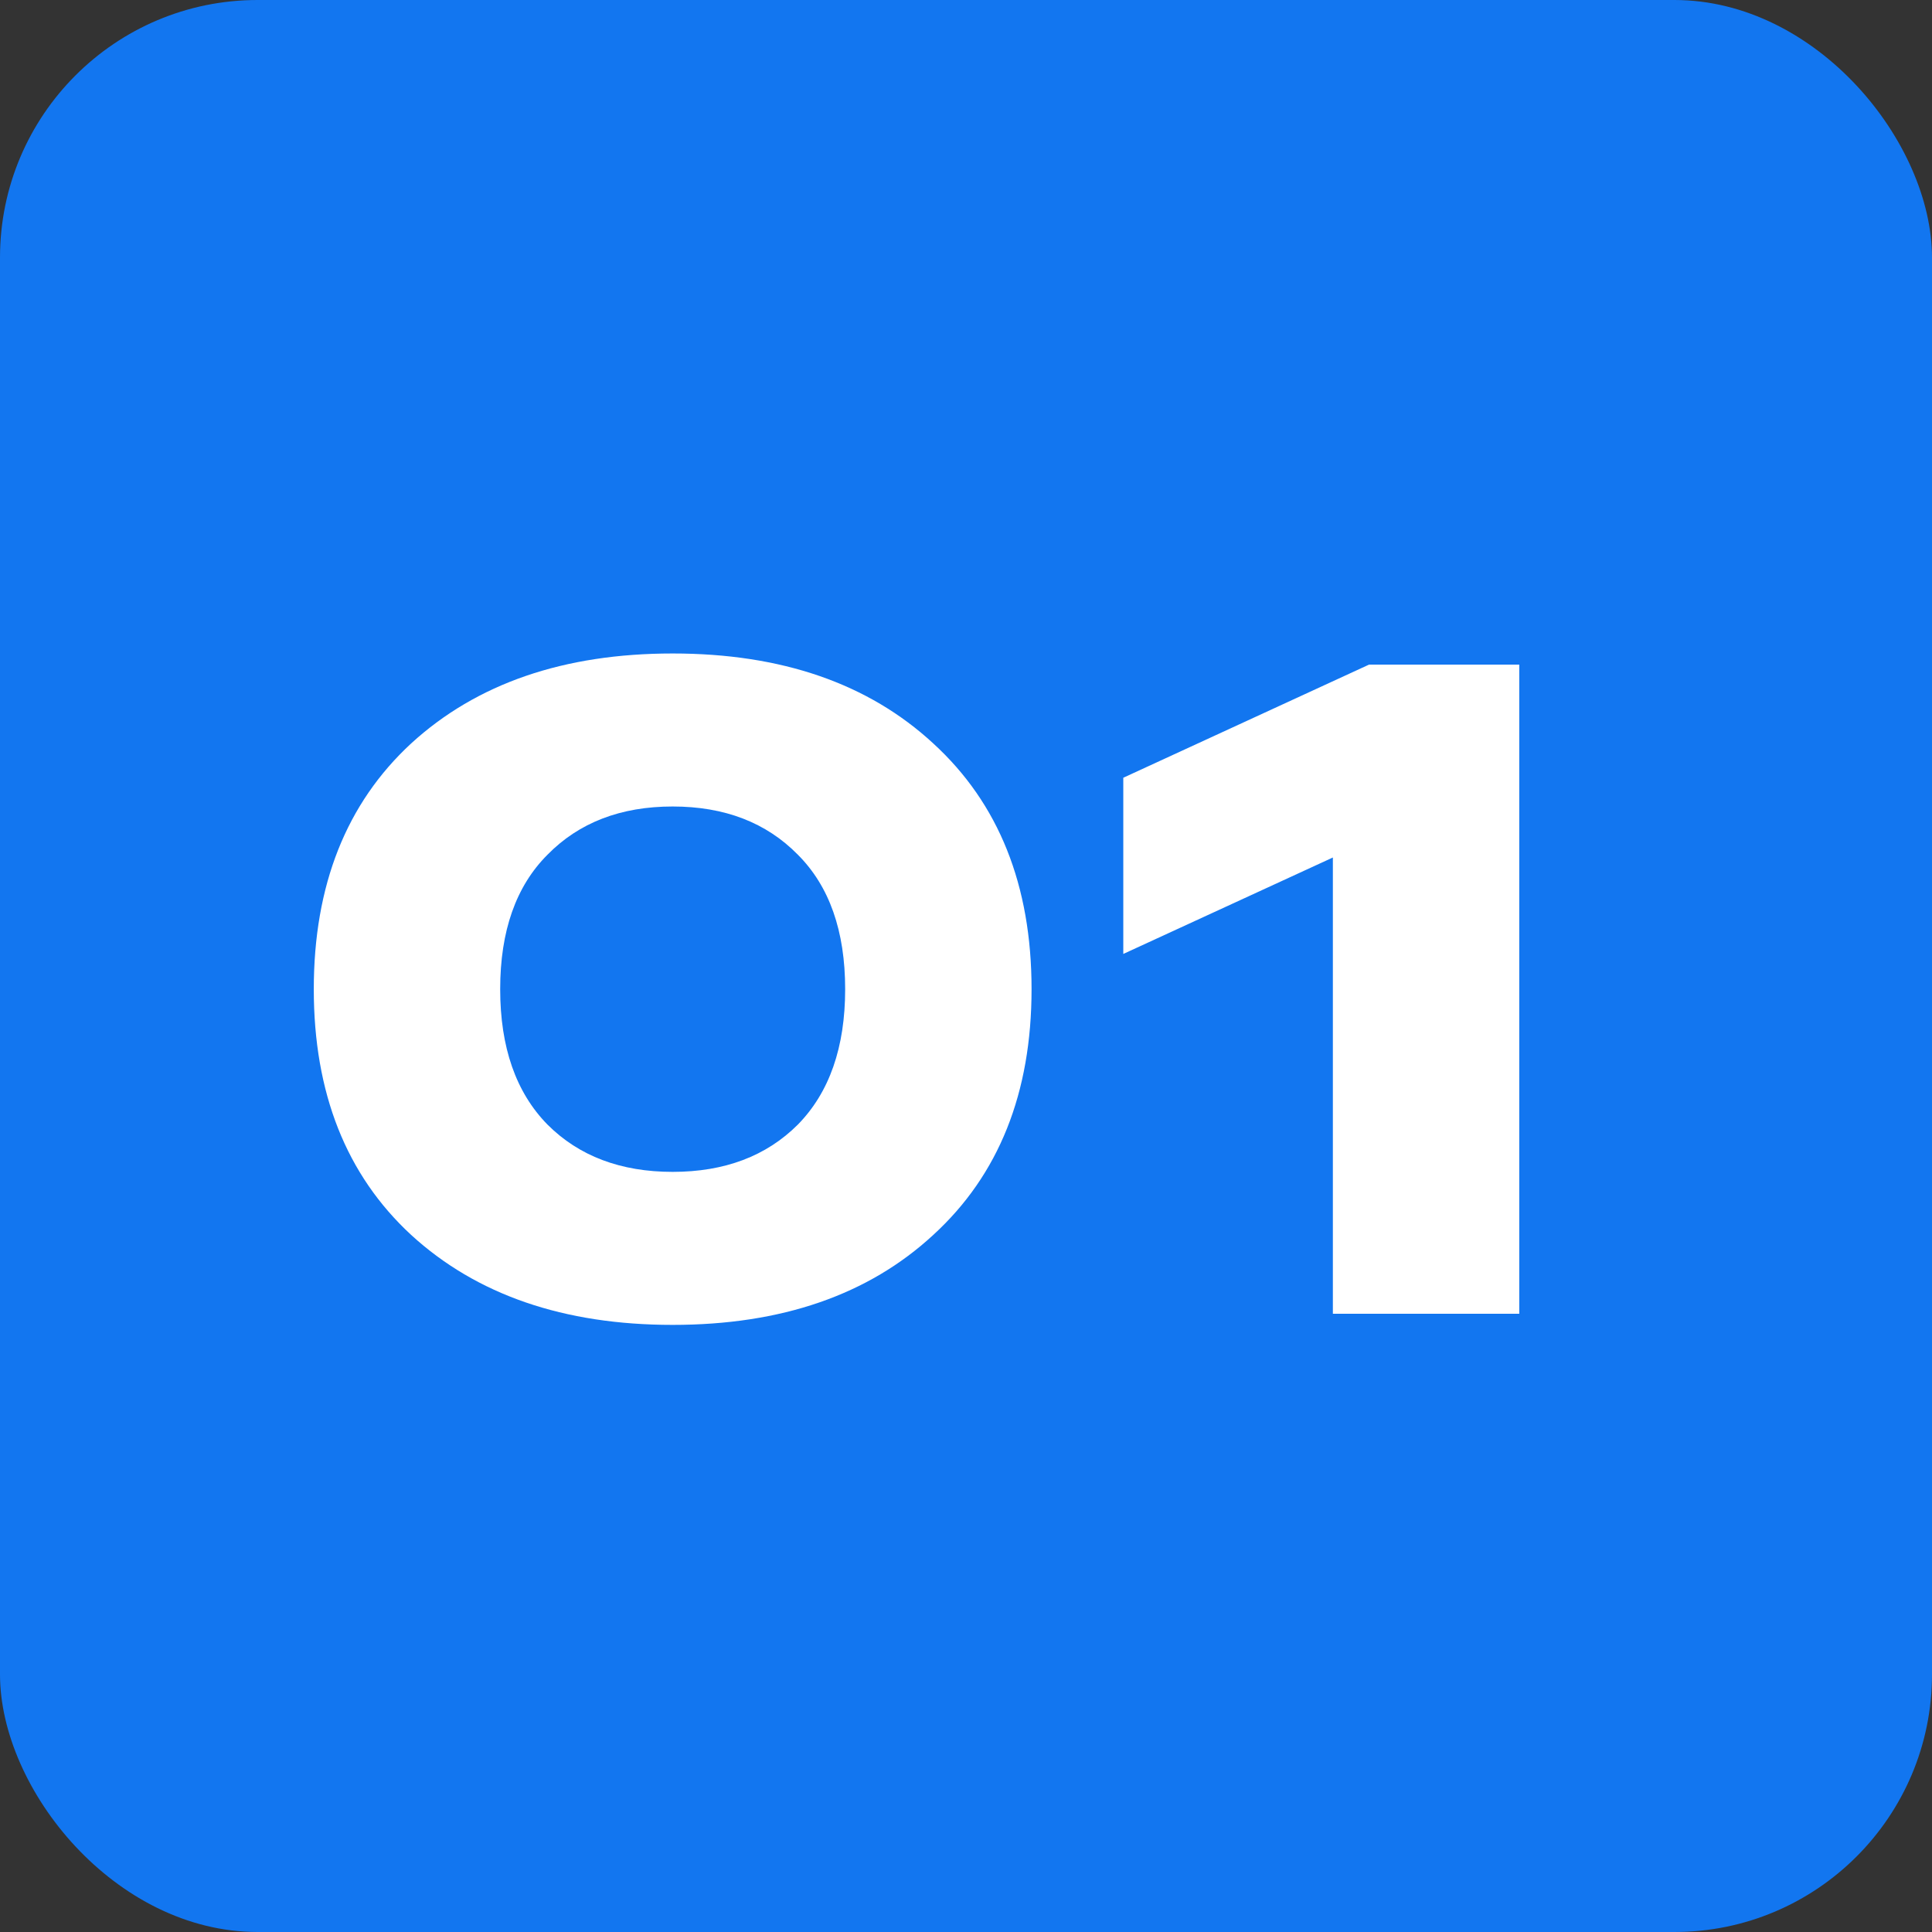 <?xml version="1.0" encoding="UTF-8"?> <svg xmlns="http://www.w3.org/2000/svg" width="75" height="75" viewBox="0 0 75 75" fill="none"><rect x="0" y="0" width="75" height="75" fill="#333333" stroke="none"/> <rect width="75" height="75" rx="10" fill="#1276F0"></rect> <path d="M15.961 47.94C13.441 45.612 12.181 42.432 12.181 38.4C12.181 34.368 13.441 31.188 15.961 28.86C18.505 26.532 21.889 25.368 26.113 25.368C30.337 25.368 33.709 26.532 36.229 28.86C38.773 31.188 40.045 34.368 40.045 38.4C40.045 42.432 38.773 45.612 36.229 47.94C33.709 50.268 30.337 51.432 26.113 51.432C21.889 51.432 18.505 50.268 15.961 47.94ZM21.253 33.18C20.029 34.404 19.417 36.144 19.417 38.4C19.417 40.656 20.029 42.408 21.253 43.656C22.477 44.88 24.097 45.492 26.113 45.492C28.129 45.492 29.749 44.88 30.973 43.656C32.197 42.408 32.809 40.656 32.809 38.4C32.809 36.144 32.197 34.404 30.973 33.18C29.749 31.932 28.129 31.308 26.113 31.308C24.097 31.308 22.477 31.932 21.253 33.18ZM53.146 25.8H58.978V51H51.742V33.288L43.606 37.032V30.192L53.146 25.8Z" fill="white"></path> </svg> 